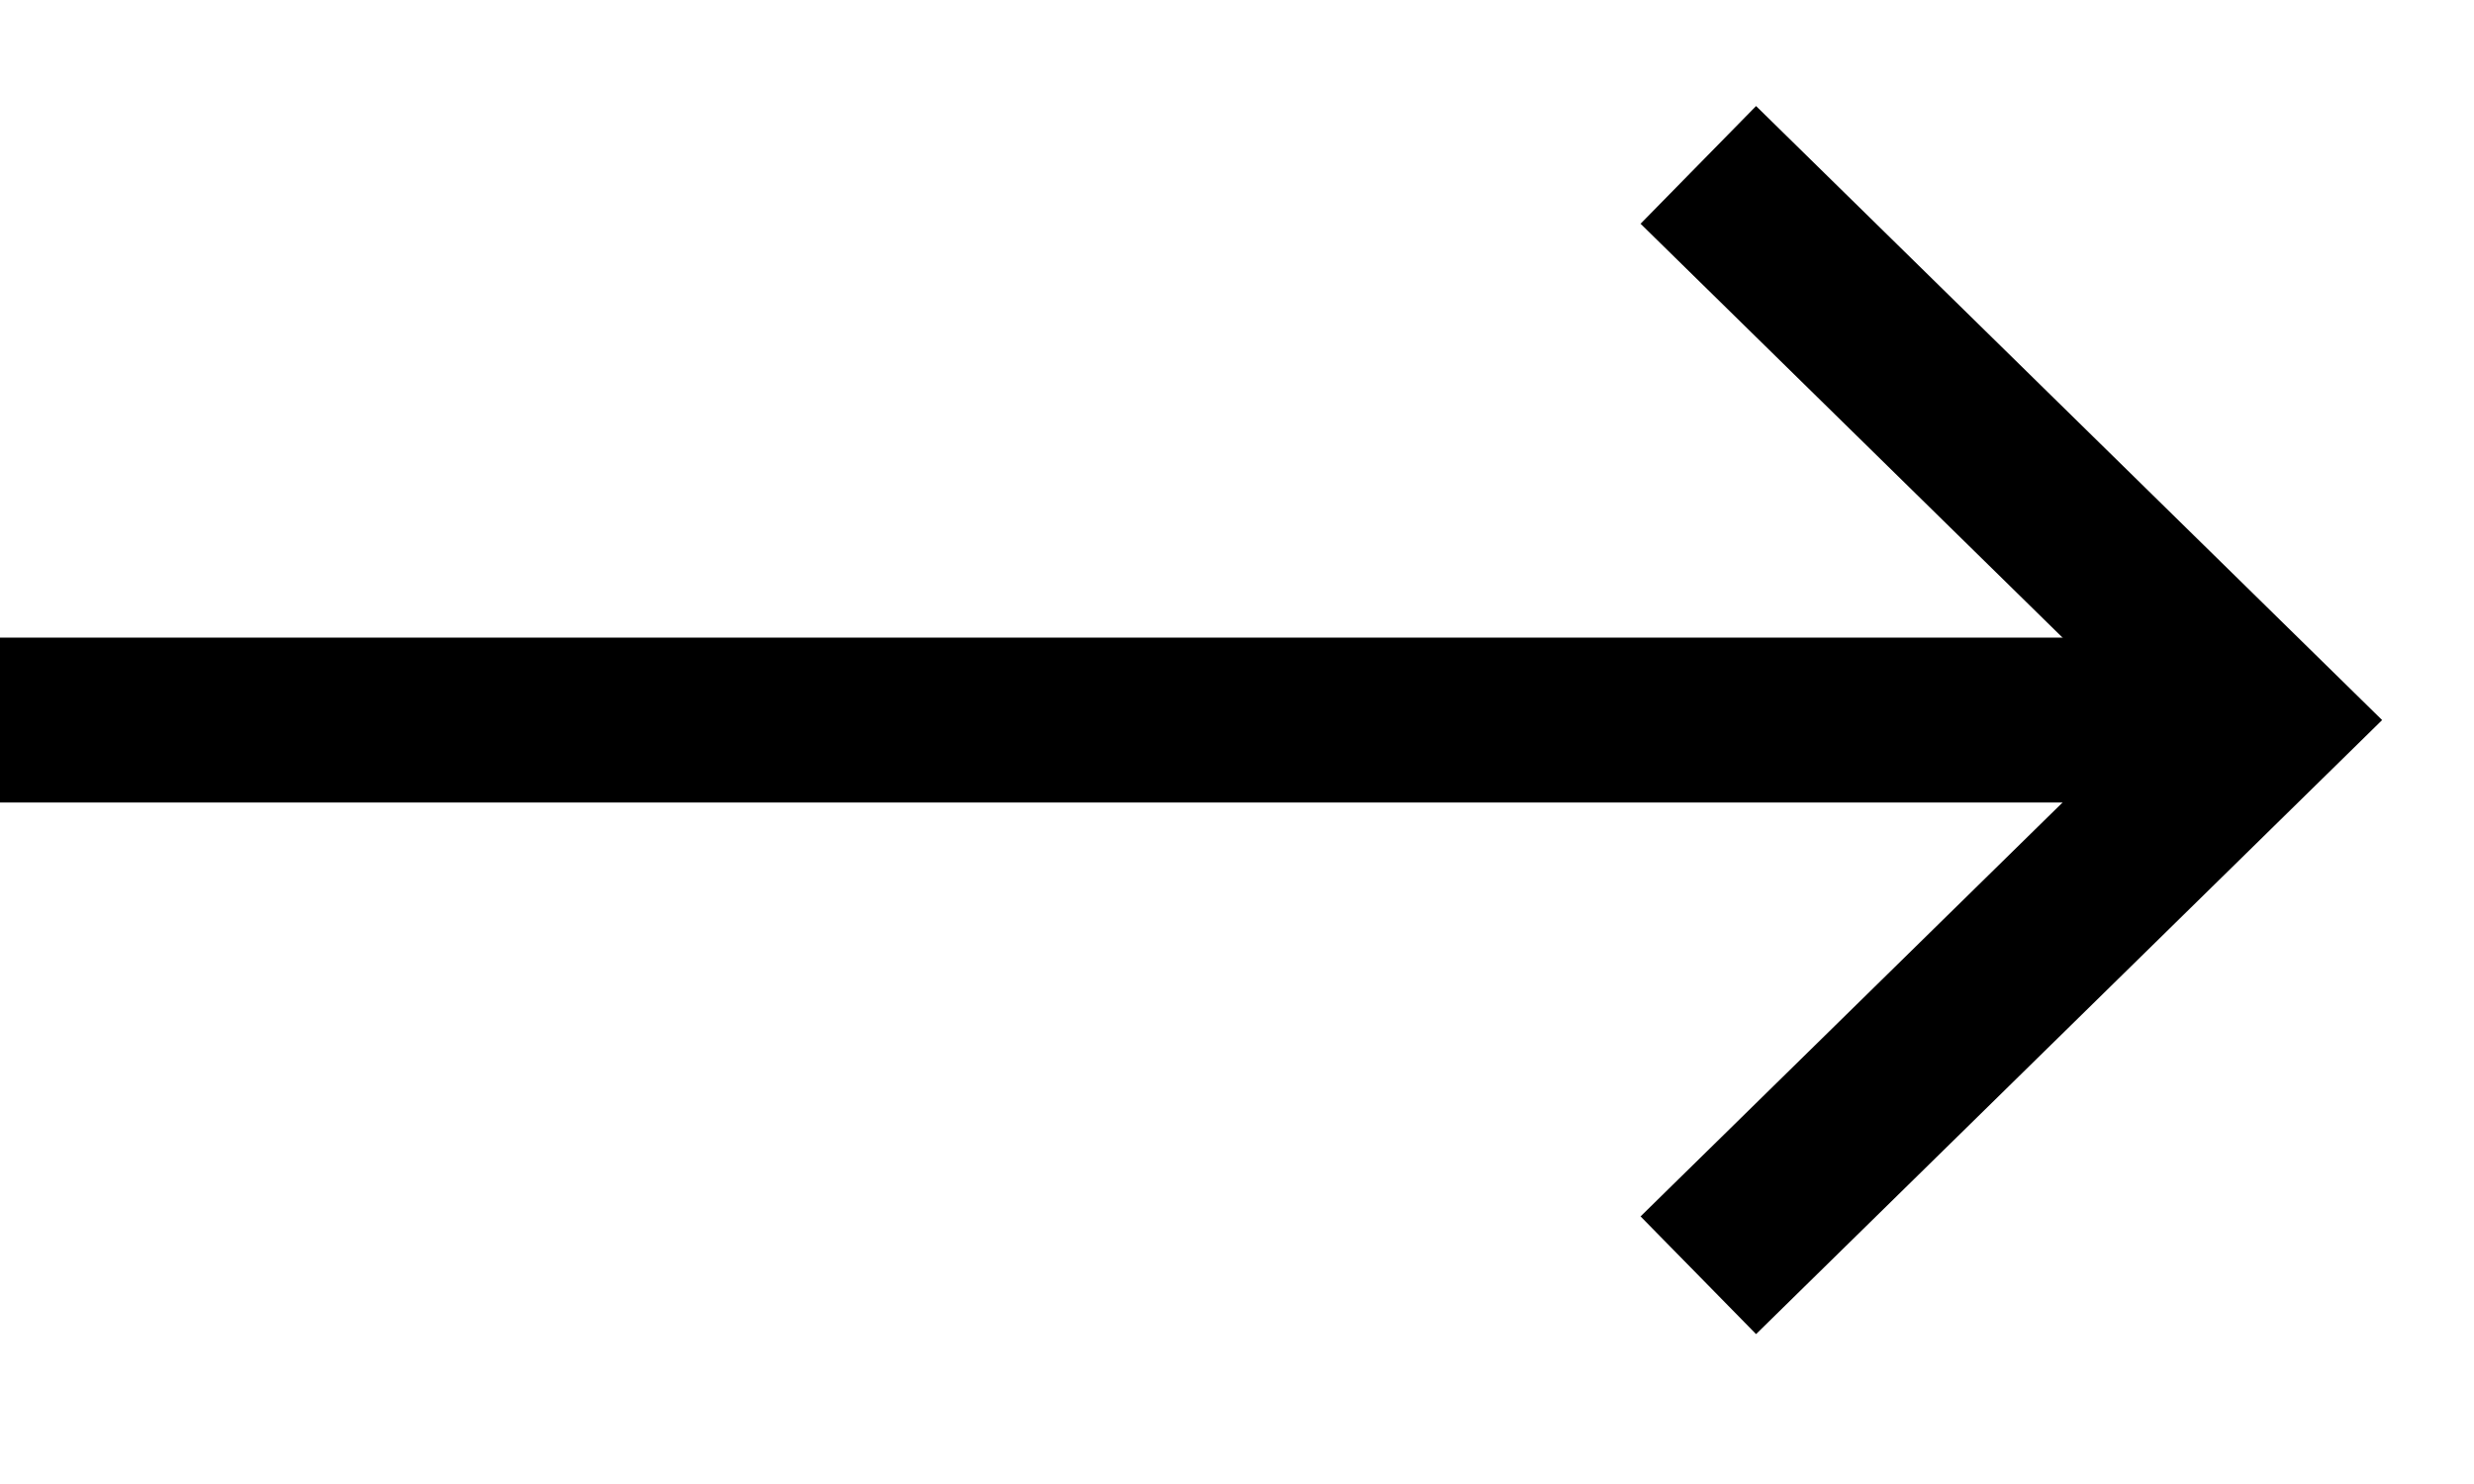 <svg width="15" height="9" viewBox="0 0 15 9" fill="none" xmlns="http://www.w3.org/2000/svg">
<path d="M0 4.367H13.729" stroke="black" stroke-miterlimit="10"/>
<path d="M10.297 7.734L13.729 4.367L10.297 1" stroke="black" stroke-miterlimit="10"/>
</svg>
